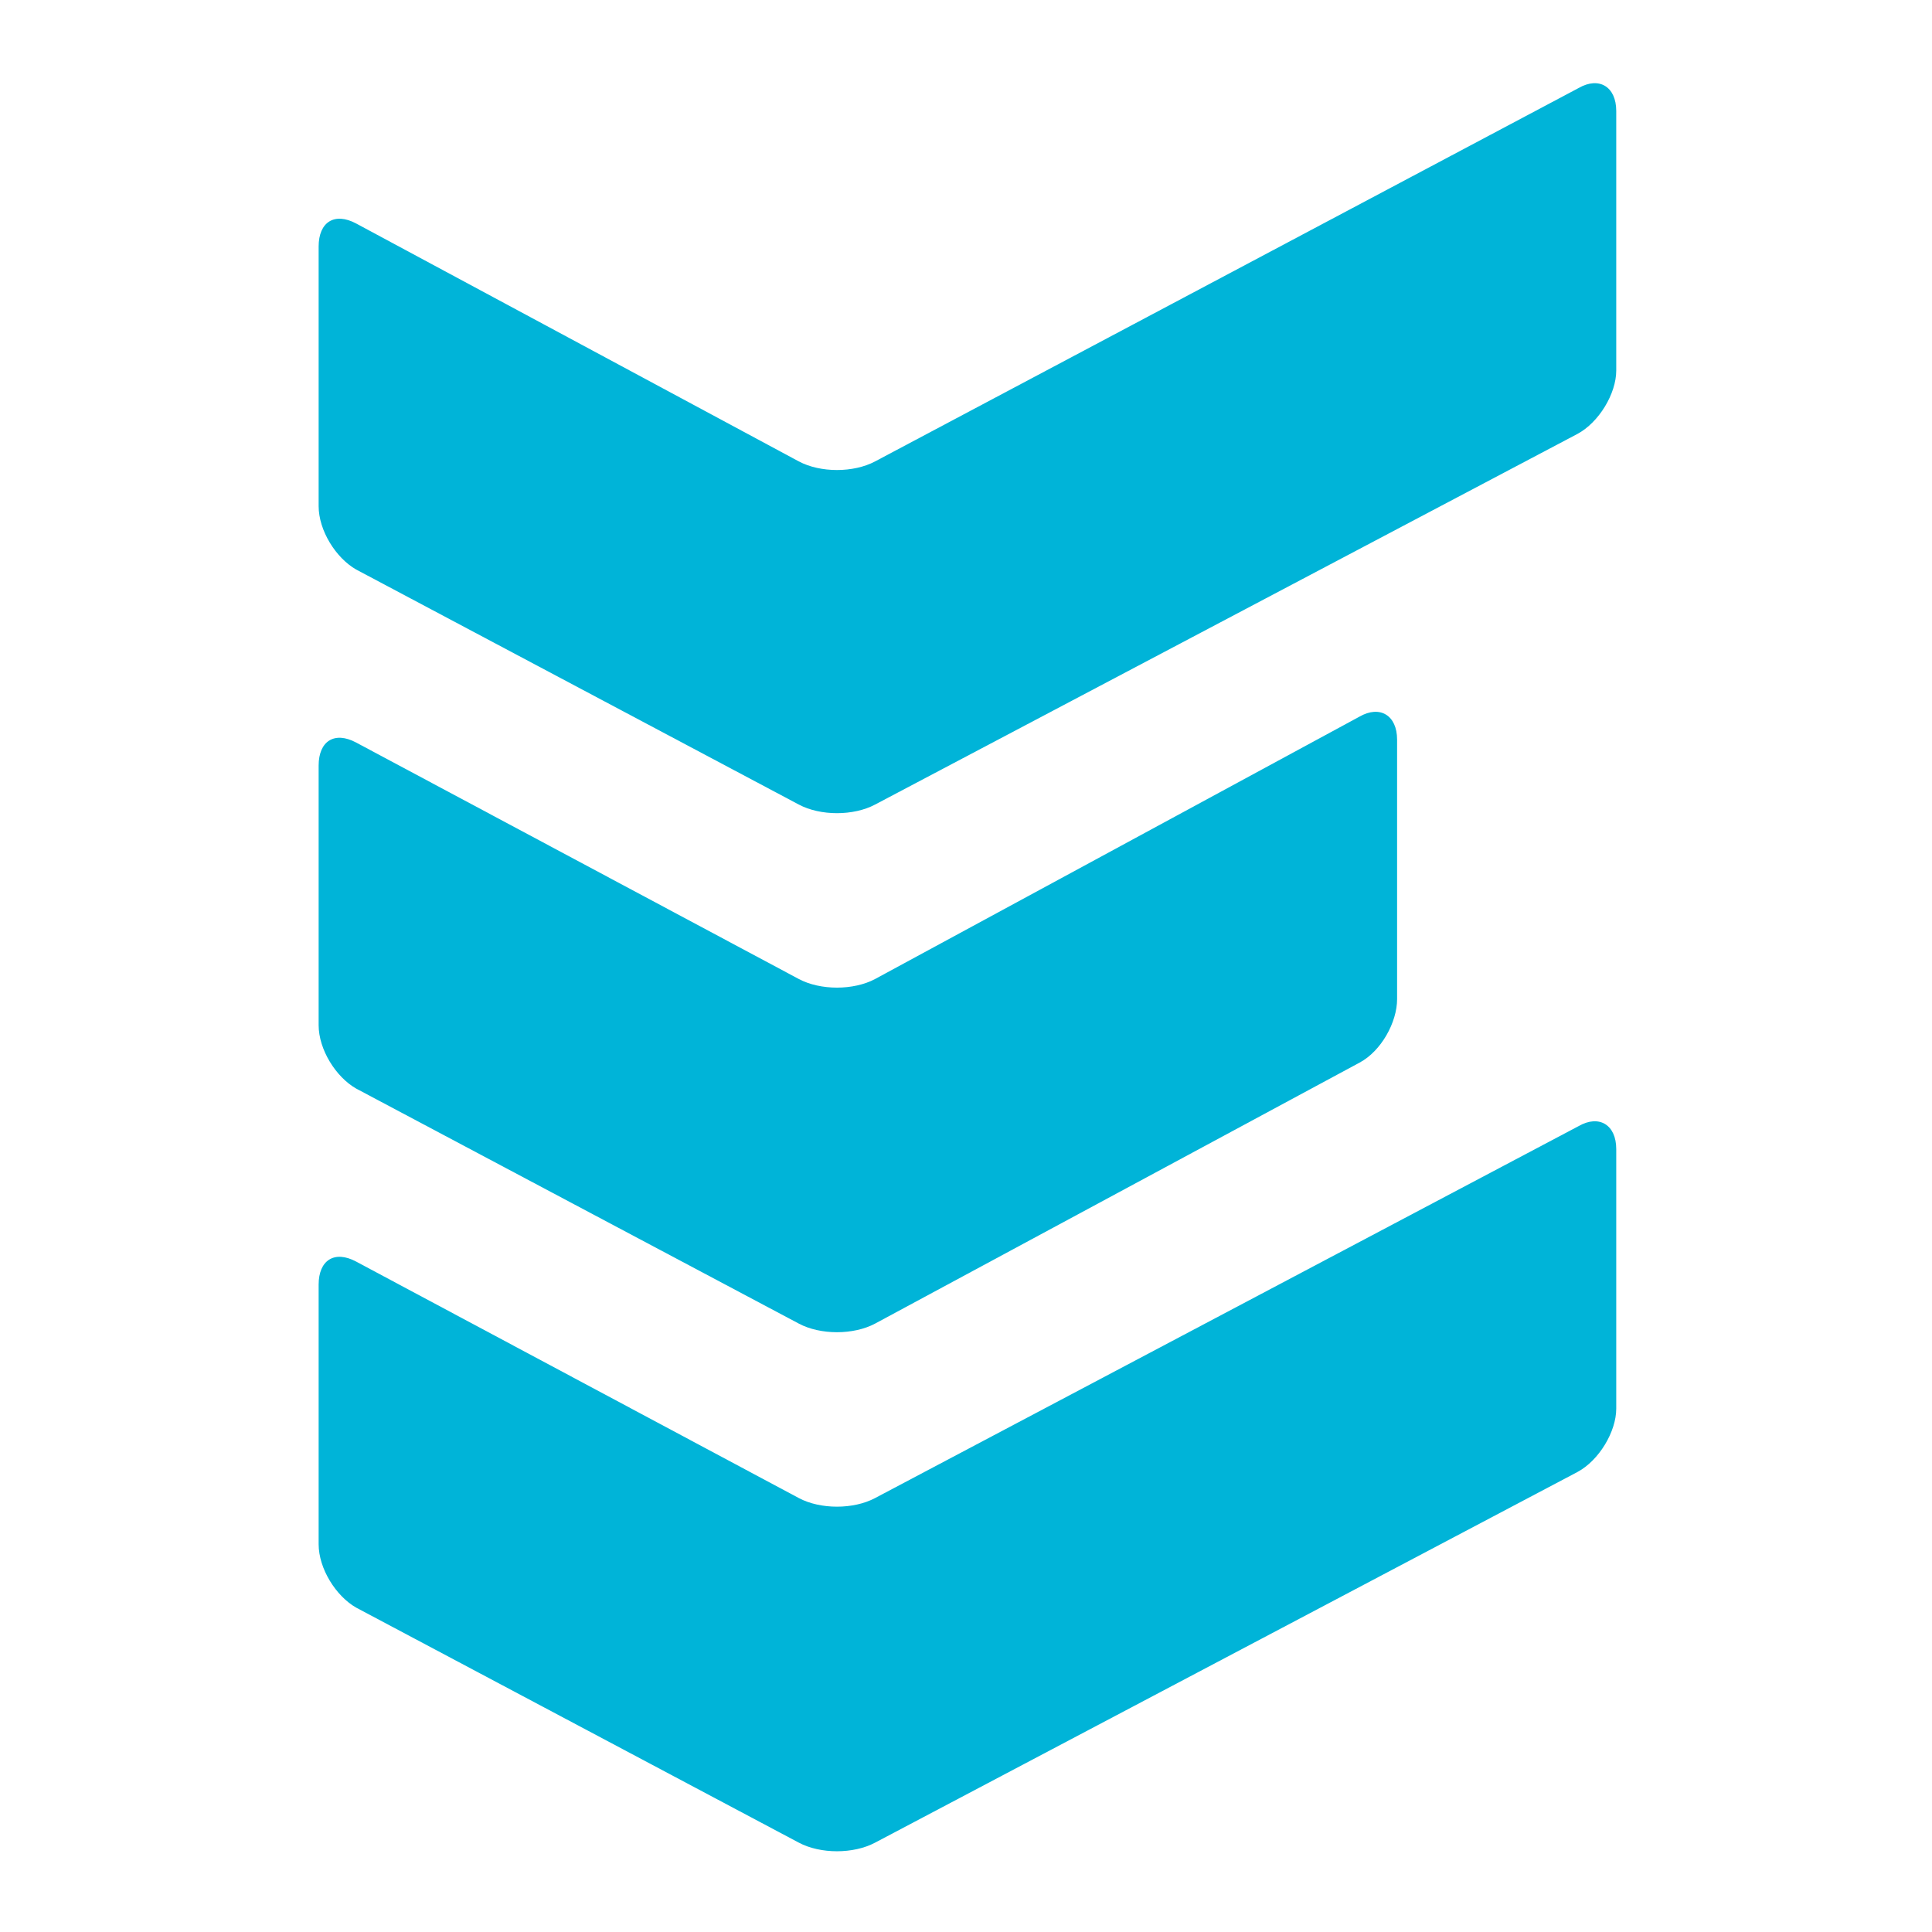 <?xml version="1.0" encoding="utf-8"?>
<!-- Generator: Adobe Illustrator 24.1.0, SVG Export Plug-In . SVG Version: 6.00 Build 0)  -->
<svg version="1.1" id="Layer_1" xmlns="http://www.w3.org/2000/svg" xmlns:xlink="http://www.w3.org/1999/xlink" x="0px" y="0px"
	 viewBox="0 0 134 134" style="enable-background:new 0 0 134 134;" xml:space="preserve">
<style type="text/css">
	.st0{fill:#00B4D8;}
</style>
<g>
	<g>
		<path class="st0" d="M60.7,32c-1.5,0.8-3.8,0.8-5.3,0L24.7,15.5c-1.5-0.8-2.6-0.1-2.6,1.6v18c0,1.7,1.2,3.6,2.6,4.4l30.7,16.3
			c1.5,0.8,3.8,0.8,5.3,0l48.7-25.7c1.5-0.8,2.7-2.8,2.7-4.4v-18c0-1.7-1.2-2.4-2.6-1.6L60.7,32z"/>
	</g>
	<g>
		<path class="st0" d="M24.7,87.5c-1.5-0.8-2.6-0.1-2.6,1.6v18c0,1.7,1.2,3.6,2.6,4.4l30.7,16.3c1.5,0.8,3.8,0.8,5.3,0l48.7-25.7
			c1.5-0.8,2.7-2.8,2.7-4.4v-18c0-1.7-1.2-2.4-2.6-1.6l-48.8,25.8c-1.5,0.8-3.8,0.8-5.3,0L24.7,87.5z"/>
	</g>
	<g>
		<path class="st0" d="M94.3,73.7c1.5-0.8,2.6-2.8,2.6-4.4v-18c0-1.7-1.2-2.4-2.6-1.6L60.7,67.9c-1.5,0.8-3.8,0.8-5.3,0L24.7,51.5
			c-1.5-0.8-2.6-0.1-2.6,1.6v18c0,1.7,1.2,3.6,2.6,4.4l30.7,16.3c1.5,0.8,3.8,0.8,5.3,0L94.3,73.7z"/>
	</g>
</g>
</svg>
